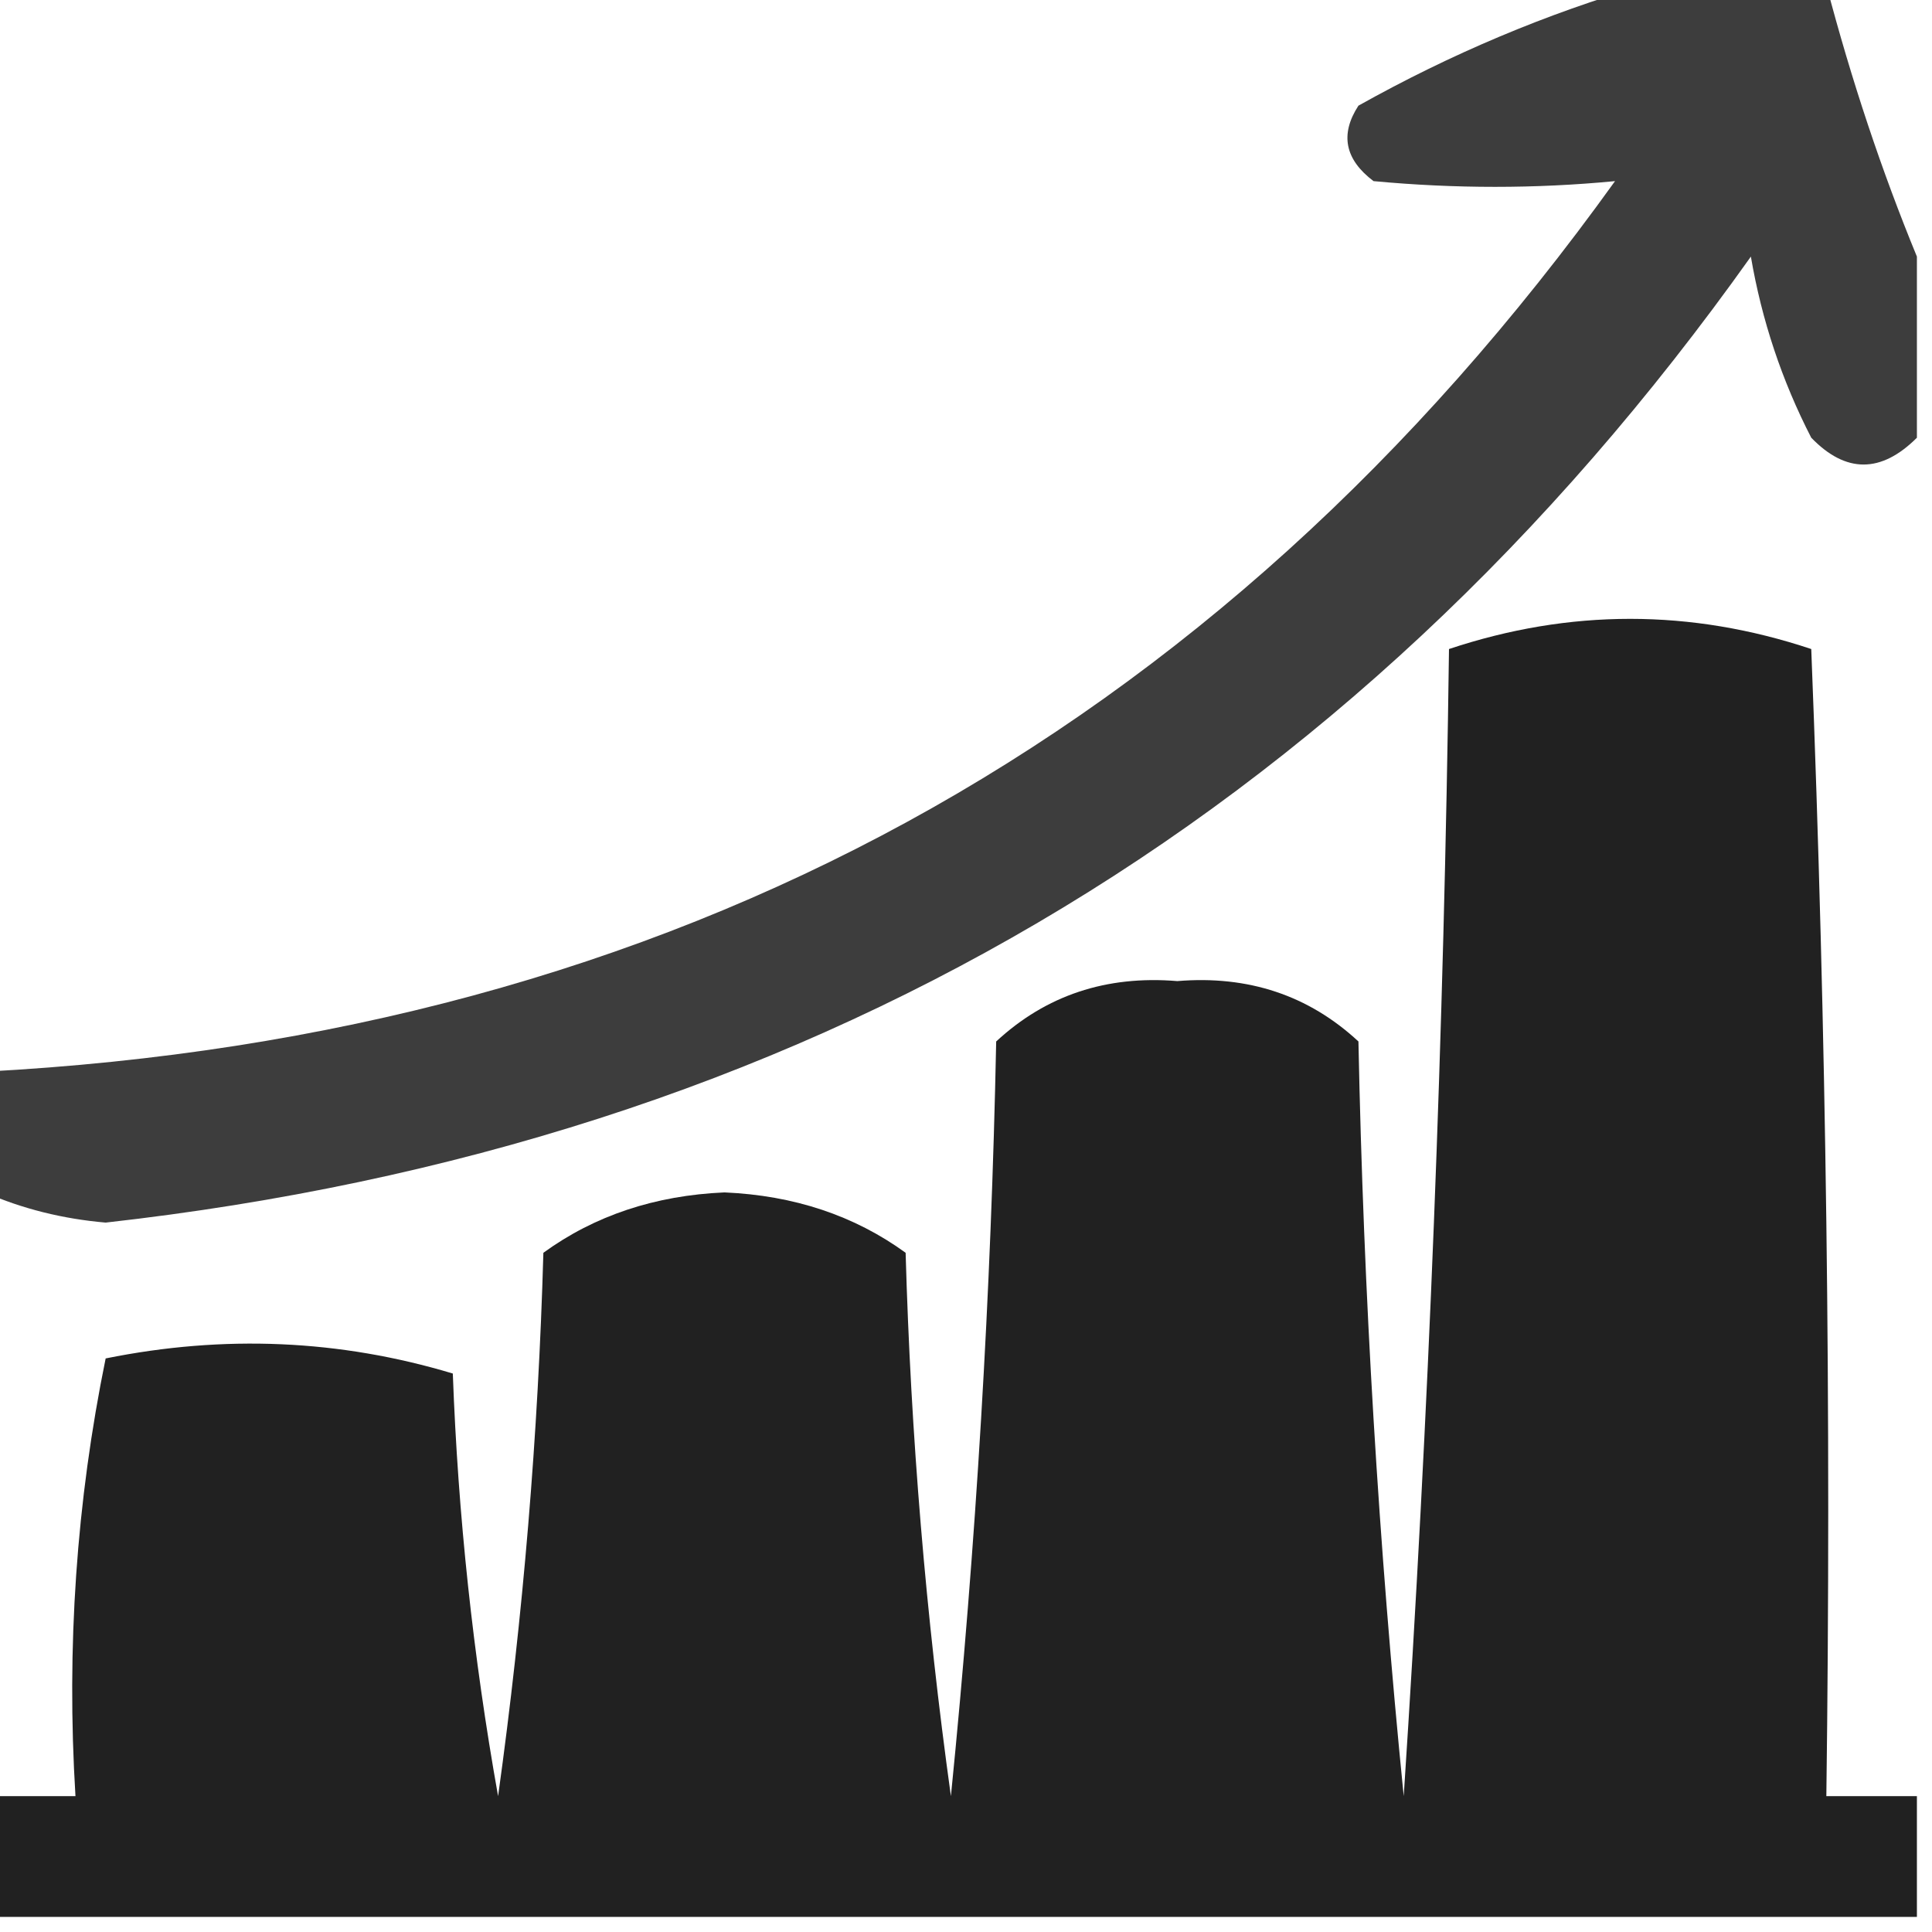 <?xml version="1.0" encoding="UTF-8"?>
<!DOCTYPE svg PUBLIC "-//W3C//DTD SVG 1.1//EN" "http://www.w3.org/Graphics/SVG/1.1/DTD/svg11.dtd">
<svg xmlns="http://www.w3.org/2000/svg" version="1.1" width="64px" height="64px" style="shape-rendering:geometricPrecision; text-rendering:geometricPrecision; image-rendering:optimizeQuality; fill-rule:evenodd; clip-rule:evenodd" xmlns:xlink="http://www.w3.org/1999/xlink">
<g><path style="opacity:0.761" fill="#000000" d="M 54.5,-0.5 C 56.5,-0.5 58.5,-0.5 60.5,-0.5C 61.331,2.659 62.331,5.659 63.5,8.5C 63.5,10.5 63.5,12.5 63.5,14.5C 62.312,15.684 61.145,15.684 60,14.5C 59.027,12.608 58.36,10.608 58,8.5C 44.672,27.253 26.505,37.92 3.5,40.5C 2.075,40.377 0.742,40.043 -0.5,39.5C -0.5,38.167 -0.5,36.833 -0.5,35.5C 22.238,34.298 40.238,24.465 53.5,6C 50.867,6.253 48.2,6.253 45.5,6C 44.549,5.282 44.383,4.449 45,3.5C 48.066,1.784 51.233,0.45 54.5,-0.5 Z"/></g>
<g><path style="opacity:0.869" fill="#000000" d="M 63.5,59.5 C 63.5,60.833 63.5,62.167 63.5,63.5C 42.167,63.5 20.833,63.5 -0.5,63.5C -0.5,62.167 -0.5,60.833 -0.5,59.5C 0.5,59.5 1.5,59.5 2.5,59.5C 2.197,54.57 2.531,49.737 3.5,45C 7.423,44.207 11.256,44.374 15,45.5C 15.172,50.202 15.672,54.868 16.5,59.5C 17.33,53.528 17.83,47.528 18,41.5C 19.698,40.267 21.698,39.6 24,39.5C 26.302,39.6 28.302,40.267 30,41.5C 30.17,47.528 30.67,53.528 31.5,59.5C 32.332,51.187 32.832,42.853 33,34.5C 34.648,32.972 36.648,32.305 39,32.5C 41.352,32.305 43.352,32.972 45,34.5C 45.168,42.853 45.668,51.187 46.5,59.5C 47.333,46.846 47.833,34.18 48,21.5C 52,20.167 56,20.167 60,21.5C 60.5,34.162 60.667,46.829 60.5,59.5C 61.5,59.5 62.5,59.5 63.5,59.5 Z"/></g>
</svg>

